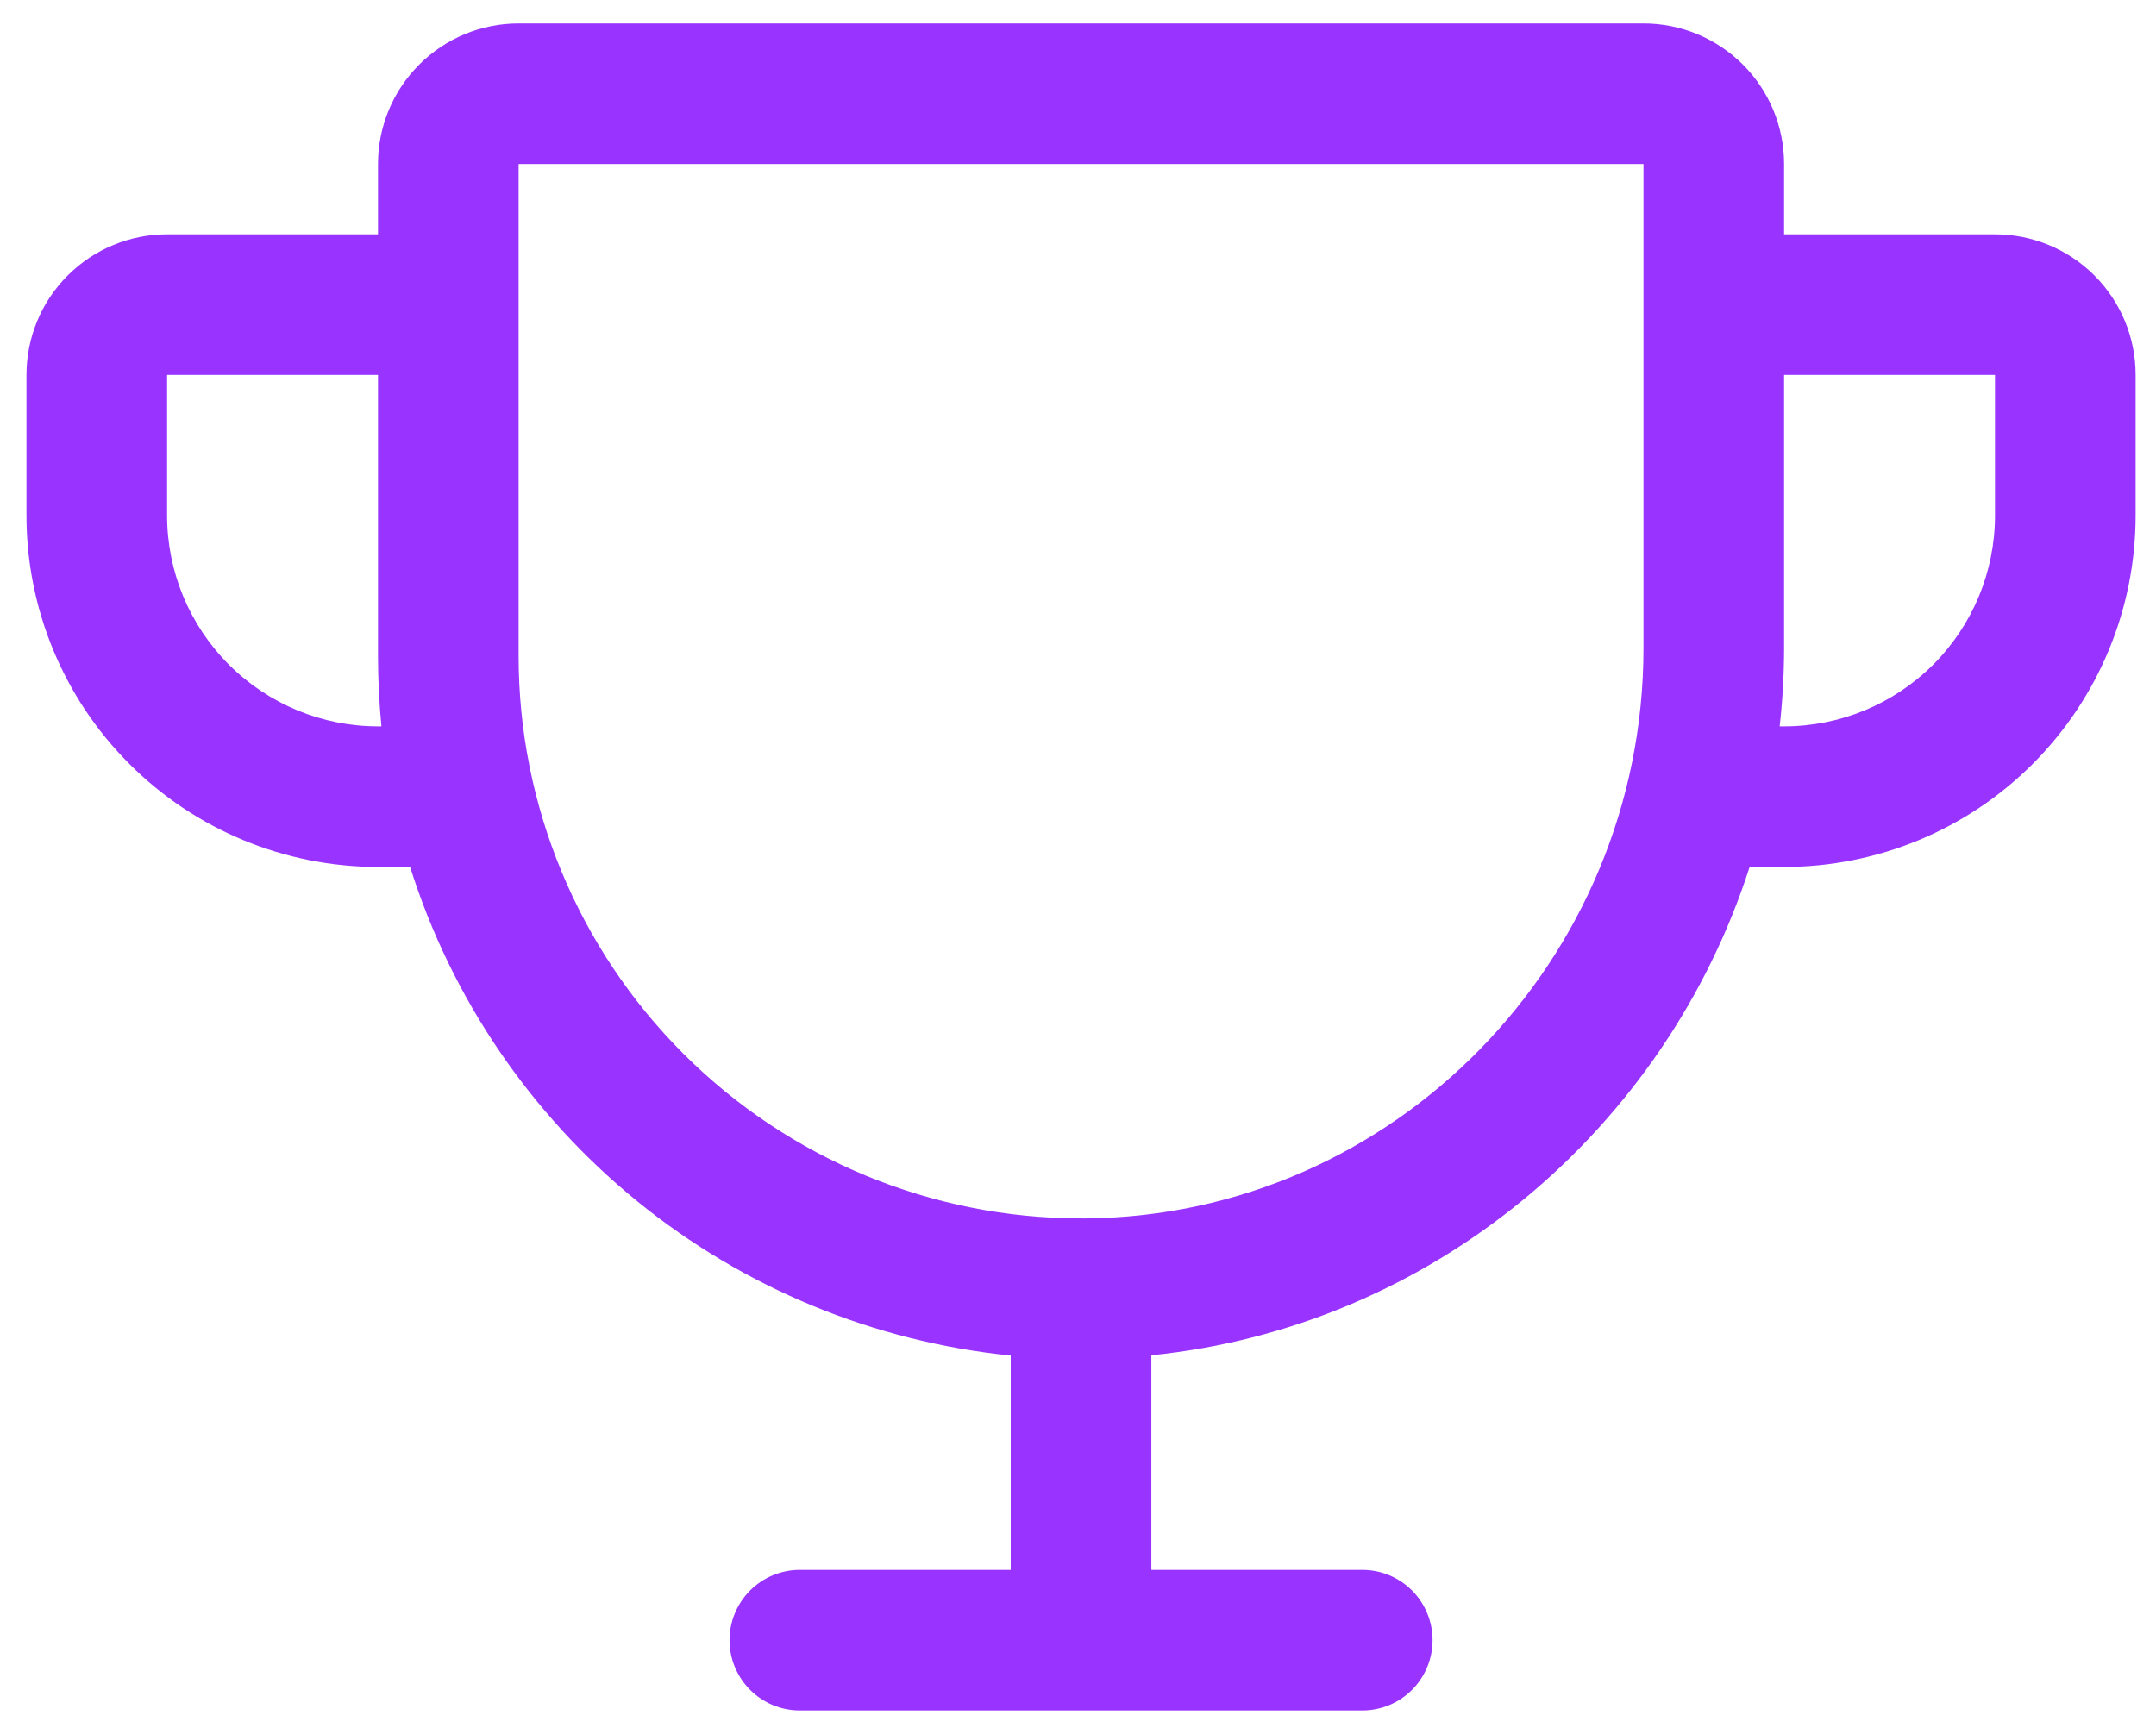 <svg width="46" height="37" viewBox="0 0 46 37" fill="none" xmlns="http://www.w3.org/2000/svg">
<path d="M42.565 5H38.065V3.5C38.065 2.704 37.749 1.941 37.187 1.379C36.624 0.816 35.861 0.5 35.065 0.5H11.065C10.27 0.5 9.506 0.816 8.944 1.379C8.381 1.941 8.065 2.704 8.065 3.5V5H3.565C2.77 5 2.006 5.316 1.444 5.879C0.881 6.441 0.565 7.204 0.565 8V11C0.565 12.989 1.355 14.897 2.762 16.303C3.458 17 4.285 17.552 5.195 17.929C6.105 18.306 7.08 18.5 8.065 18.5H8.75C9.633 21.3 11.318 23.78 13.595 25.633C15.873 27.486 18.644 28.631 21.565 28.927V33.5H17.065C16.667 33.5 16.286 33.658 16.005 33.939C15.723 34.221 15.565 34.602 15.565 35C15.565 35.398 15.723 35.779 16.005 36.061C16.286 36.342 16.667 36.5 17.065 36.5H29.065C29.463 36.5 29.845 36.342 30.126 36.061C30.407 35.779 30.565 35.398 30.565 35C30.565 34.602 30.407 34.221 30.126 33.939C29.845 33.658 29.463 33.5 29.065 33.5H24.565V28.921C30.554 28.316 35.523 24.114 37.33 18.5H38.065C40.054 18.5 41.962 17.71 43.368 16.303C44.775 14.897 45.565 12.989 45.565 11V8C45.565 7.204 45.249 6.441 44.687 5.879C44.124 5.316 43.361 5 42.565 5ZM8.065 15.5C6.872 15.5 5.727 15.026 4.883 14.182C4.039 13.338 3.565 12.194 3.565 11V8H8.065V14C8.065 14.5 8.09 15 8.138 15.5H8.065ZM35.065 13.831C35.065 20.491 29.723 25.951 23.157 26H23.065C19.883 26 16.83 24.736 14.58 22.485C12.329 20.235 11.065 17.183 11.065 14V3.5H35.065V13.831ZM42.565 11C42.565 12.194 42.091 13.338 41.247 14.182C40.403 15.026 39.259 15.5 38.065 15.5H37.971C38.033 14.946 38.064 14.389 38.065 13.831V8H42.565V11Z" fill="#9933FF"/>
</svg>
